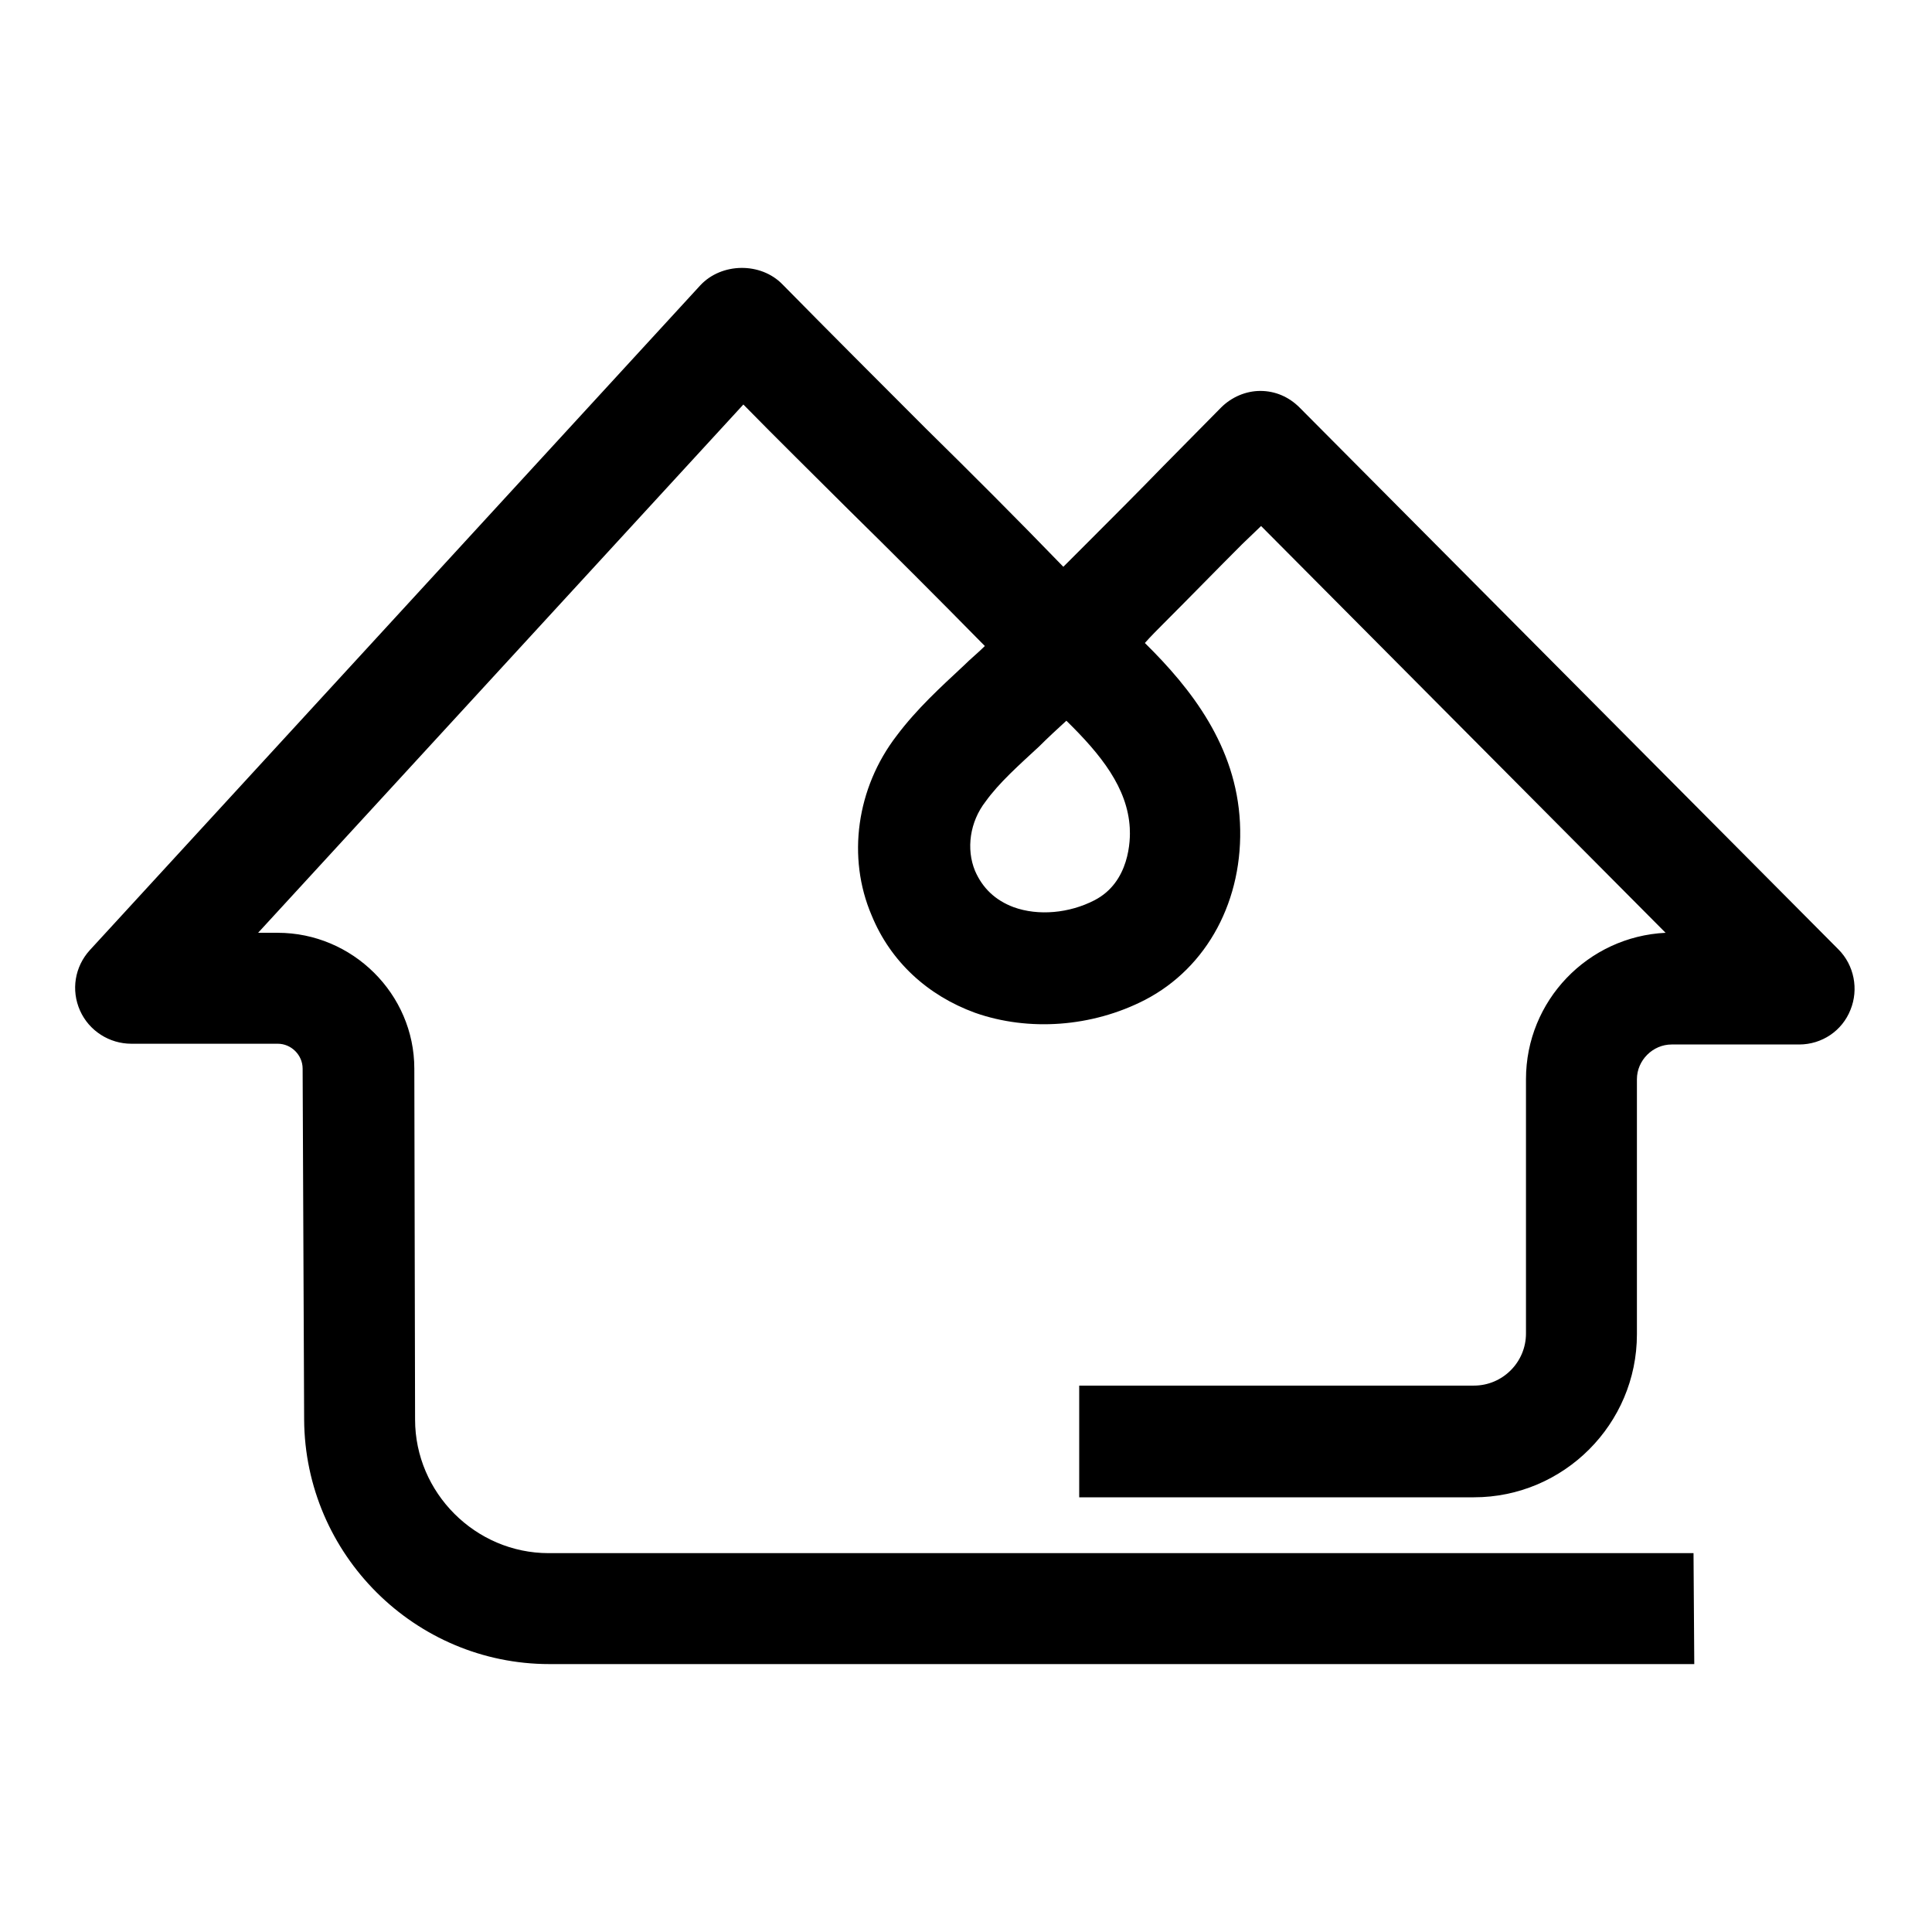 <?xml version="1.0" encoding="utf-8"?>
<!-- Svg Vector Icons : http://www.onlinewebfonts.com/icon -->
<!DOCTYPE svg PUBLIC "-//W3C//DTD SVG 1.1//EN" "http://www.w3.org/Graphics/SVG/1.1/DTD/svg11.dtd">
<svg version="1.1" xmlns="http://www.w3.org/2000/svg" xmlns:xlink="http://www.w3.org/1999/xlink" x="0px" y="0px" viewBox="0 0 256 256" enable-background="new 0 0 256 256" xml:space="preserve">
<g> <path fill="#000000" d="M224.5,220.5H72.8c-17.8,0-32.4-14.5-32.5-32.4l-0.2-46.5c0-1.8-1.5-3.3-3.3-3.3H17.4 c-2.9,0-5.6-1.7-6.8-4.4s-0.7-5.8,1.3-8l80.9-88.1c2.8-3,8-3.1,10.9-0.1c6.3,6.4,12.6,12.7,19,19.1c6.1,6,12.1,12,18,18.1 c0.1,0.1,0.1,0.1,0.2,0.2c1-1,1.9-1.9,2.9-2.9c3.5-3.5,6.9-6.9,10.3-10.4l7.7-7.8c1.4-1.4,3.3-2.2,5.2-2.2l0,0c2,0,3.8,0.8,5.2,2.2 l71.4,71.8c2.1,2.1,2.7,5.3,1.6,8c-1.1,2.8-3.8,4.6-6.8,4.6h-16.9c-2.5,0-4.6,2.1-4.6,4.6v33.8c0,11.9-9.7,21.6-21.6,21.6h-52.3 v-14.8h52.3c3.8,0,6.9-3.1,6.9-6.9v-33.7c0-10.4,8.2-18.9,18.5-19.4l-53.6-53.9l-2.5,2.4c-3.5,3.5-6.9,7-10.4,10.5 c-0.8,0.8-1.7,1.7-2.5,2.6c6.2,6.1,12.1,13.7,12.6,23.8c0.5,10.2-4.3,19.2-12.6,23.5c-7,3.6-15.4,4.2-22.5,1.7 c-6.3-2.3-11.2-6.8-13.7-12.9c-3.3-7.7-2-16.9,3.3-23.8c2.7-3.6,5.9-6.5,8.9-9.3c0.9-0.9,1.9-1.7,2.8-2.6c-0.1-0.1-0.2-0.2-0.3-0.3 c-5.9-6-11.9-12-17.9-17.9c-4.6-4.6-9.2-9.1-13.8-13.8l-64.3,70h2.6c9.9,0,18.1,8.1,18.1,18l0.1,46.5c0,9.7,8,17.7,17.7,17.7h151.7 L224.5,220.5L224.5,220.5z M141.3,95.5c-1.2,1.1-2.4,2.2-3.6,3.4c-2.7,2.5-5.3,4.8-7.1,7.3c-2.1,2.7-2.6,6.3-1.4,9.2 c1,2.3,2.7,3.9,5.1,4.8c3.3,1.2,7.4,0.8,10.7-0.9c4.7-2.4,4.8-8,4.7-9.6C149.4,104.4,145.9,100,141.3,95.5L141.3,95.5z"/></g>
</svg>